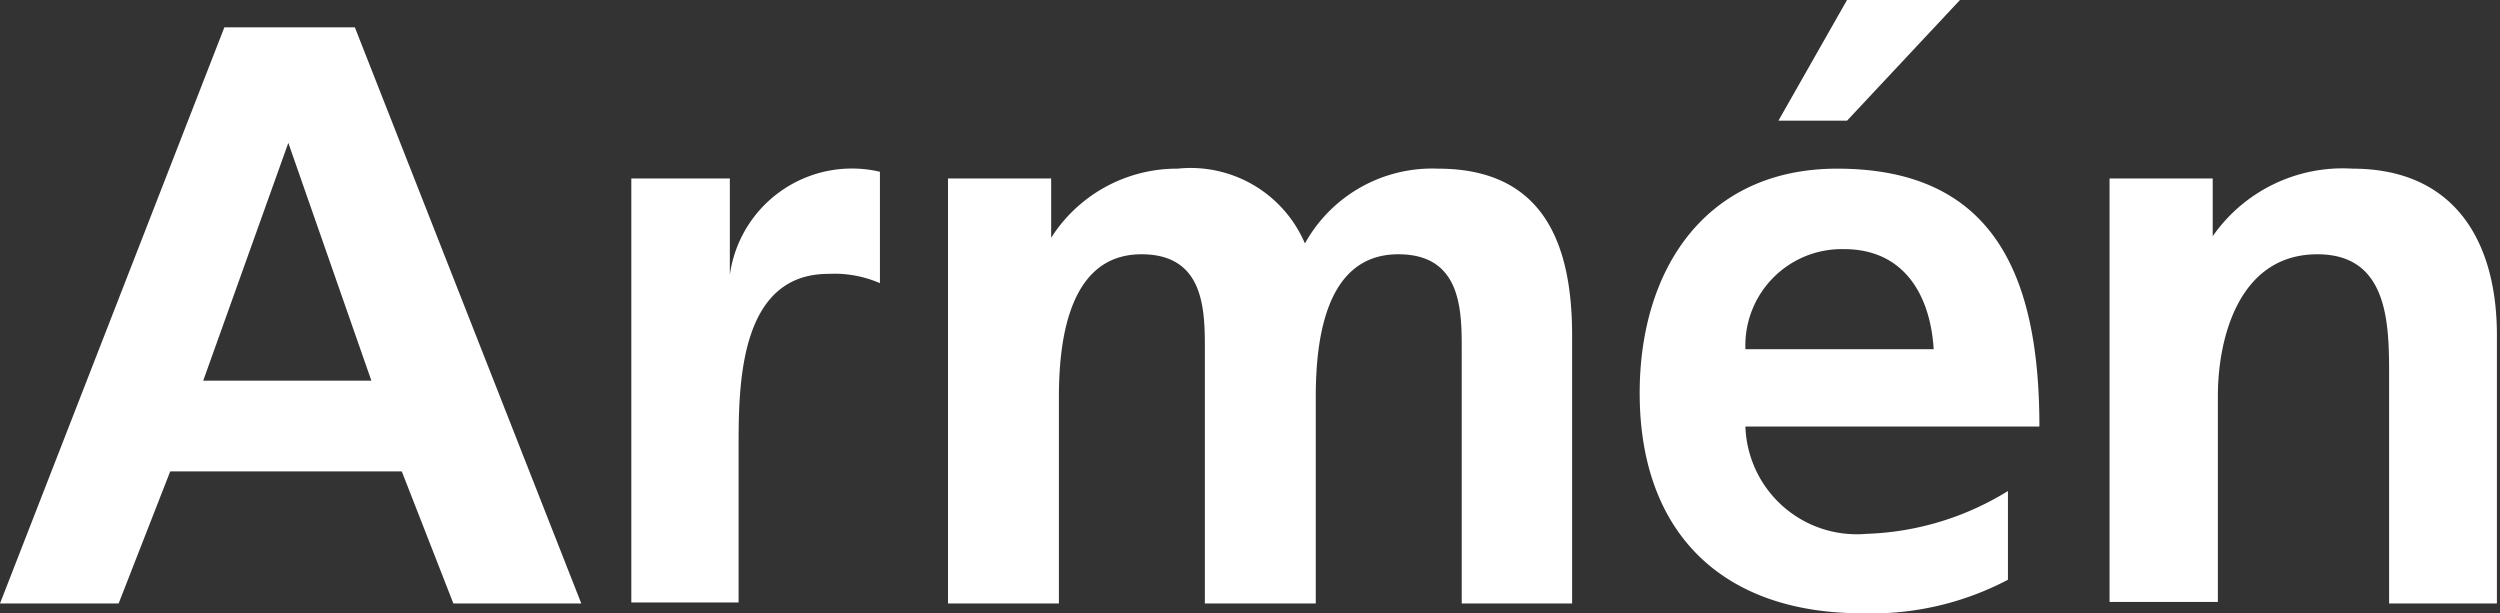 <svg xmlns="http://www.w3.org/2000/svg" viewBox="0 0 48.47 11.89">
    <rect x="0" y="0" width="48.47" height="11.89" fill="#333333" stroke="none"/>
    <g id="Kalustokuvasto">
         <path fill="#fff"  d="M4.35.53H6.88L11.27,11.7H8.79l-1-2.56H3.3l-1,2.56H0ZM5.59,2.77h0L3.94,7.38H7.2Z"/>
         <path fill="#fff"  d="M12.24,3.46h1.91V5.33h0a2.39,2.39,0,0,1,2.91-2V5.49a2.21,2.21,0,0,0-1-.18c-1.74,0-1.74,2.18-1.74,3.37v3H12.24Z"/>
         <path fill="#fff"  d="M18.38,3.46h2V4.61h0a2.89,2.89,0,0,1,2.45-1.34A2.41,2.41,0,0,1,25.3,4.72a2.82,2.82,0,0,1,2.58-1.45c2,0,2.6,1.39,2.6,3.23v5.2H28.34V6.79c0-.77,0-1.86-1.23-1.86-1.43,0-1.6,1.7-1.6,2.77v4H23.36V6.79c0-.77,0-1.86-1.23-1.86-1.42,0-1.6,1.7-1.6,2.77v4H18.38Z"/>
         <path fill="#fff"  d="M38.93,11.24a5.67,5.67,0,0,1-2.83.65c-2.72,0-4.31-1.57-4.31-4.27,0-2.39,1.27-4.35,3.83-4.35,3.05,0,3.92,2.09,3.92,5h-5.7a2.16,2.16,0,0,0,2.35,2.08,5.55,5.55,0,0,0,2.74-.83ZM37.49,6.77c-.06-1-.54-1.94-1.74-1.94a1.87,1.87,0,0,0-1.91,1.94ZM35.81,0H38L35.81,2.34H34.48Z"/>
         <path fill="#fff"  d="M40.9,3.46h2V4.58h0a3.07,3.07,0,0,1,2.71-1.31c1.95,0,2.8,1.37,2.8,3.23v5.2H46.32V7.3c0-1,0-2.37-1.39-2.37C43.38,4.93,43,6.61,43,7.67v4H40.9Z"/>
    </g>
</svg>